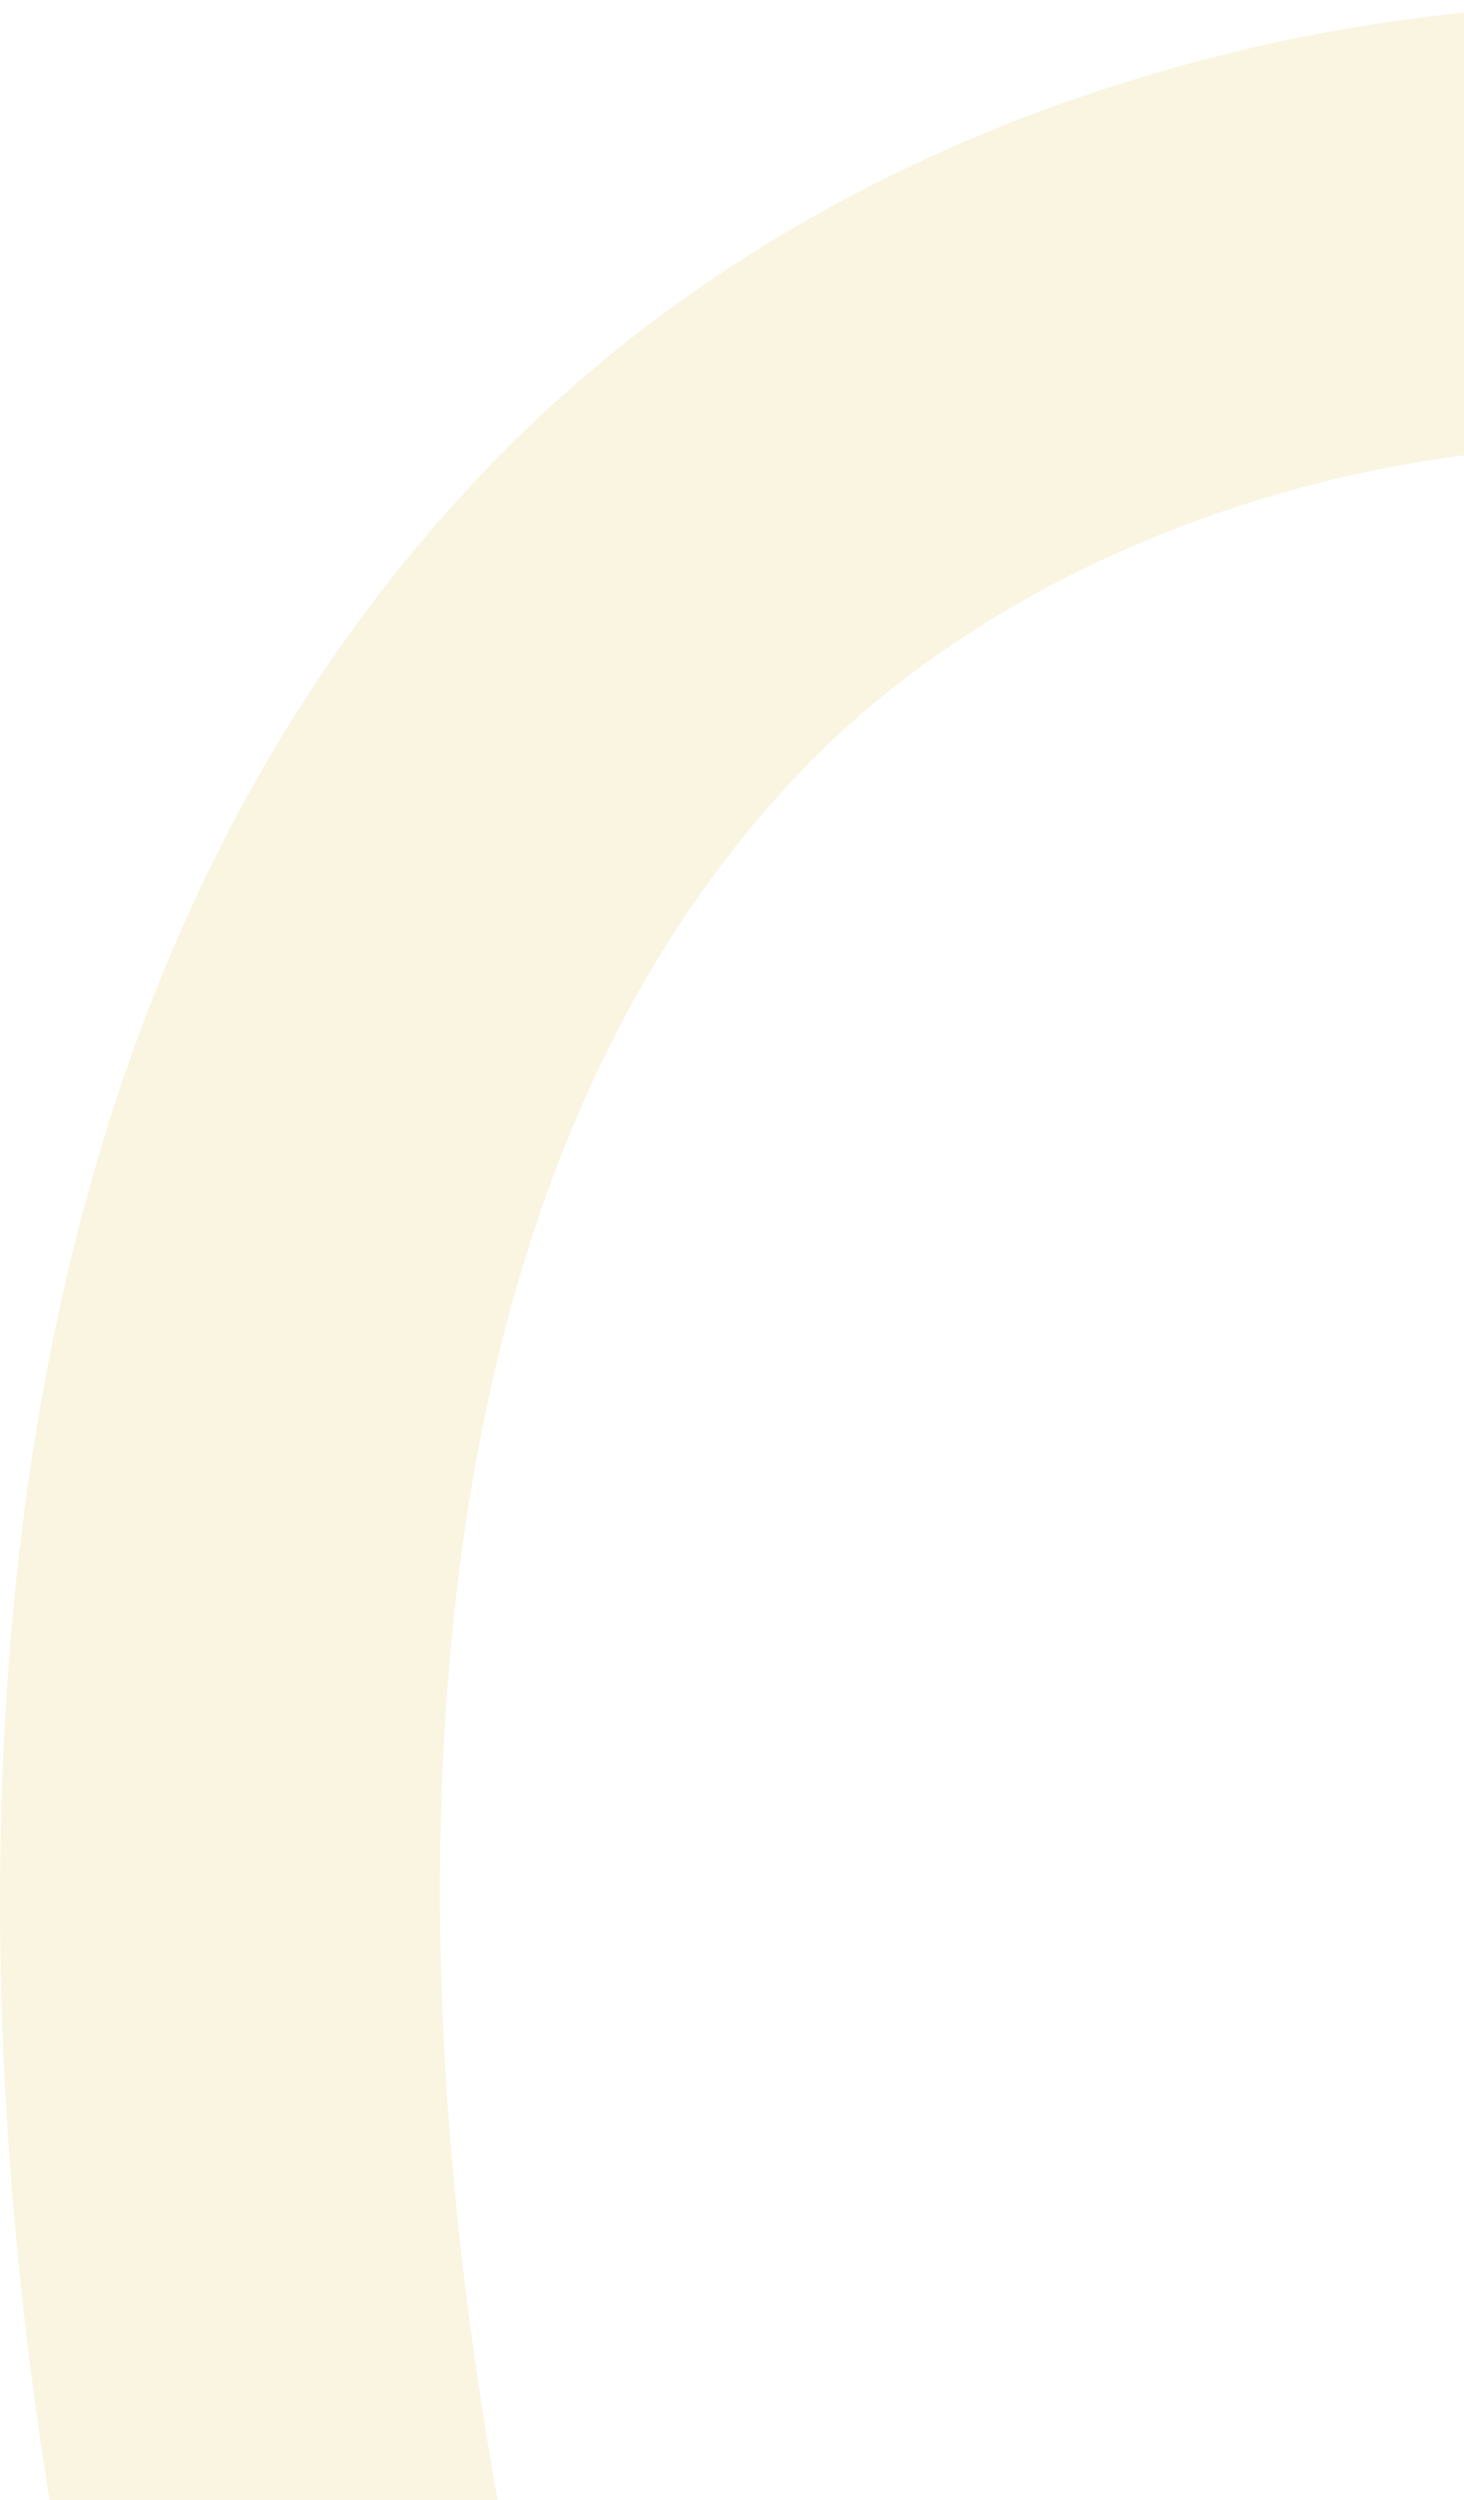 <svg width="341" height="582" viewBox="0 0 341 582" fill="none" xmlns="http://www.w3.org/2000/svg">
<path opacity="0.15" d="M793.103 399.579C804.107 472.063 804.936 549.536 795.41 625.042L693.759 613.996C709.447 489.457 695.789 317.891 610.367 209.87C544.453 126.518 422.296 85.852 313.281 110.978C263.212 122.519 218.537 146.54 187.485 178.637C133.199 234.742 104.633 318.678 102.579 428.108C100.921 516.234 117.919 619.48 149.2 711.377L52.15 746C31.632 685.705 -2.412 564.226 0.135 428.006C2.694 291.406 41.182 183.728 114.508 107.943C160.132 60.789 221.517 27.283 291.995 11.032C364.203 -5.613 440.483 -1.639 512.595 22.509C585.068 46.785 646.801 89.254 691.152 145.321C739.383 206.302 772.465 284.613 789.511 378.059C790.809 385.169 792.01 392.342 793.103 399.566V399.579Z" fill="#E1BE38"/>
</svg>
